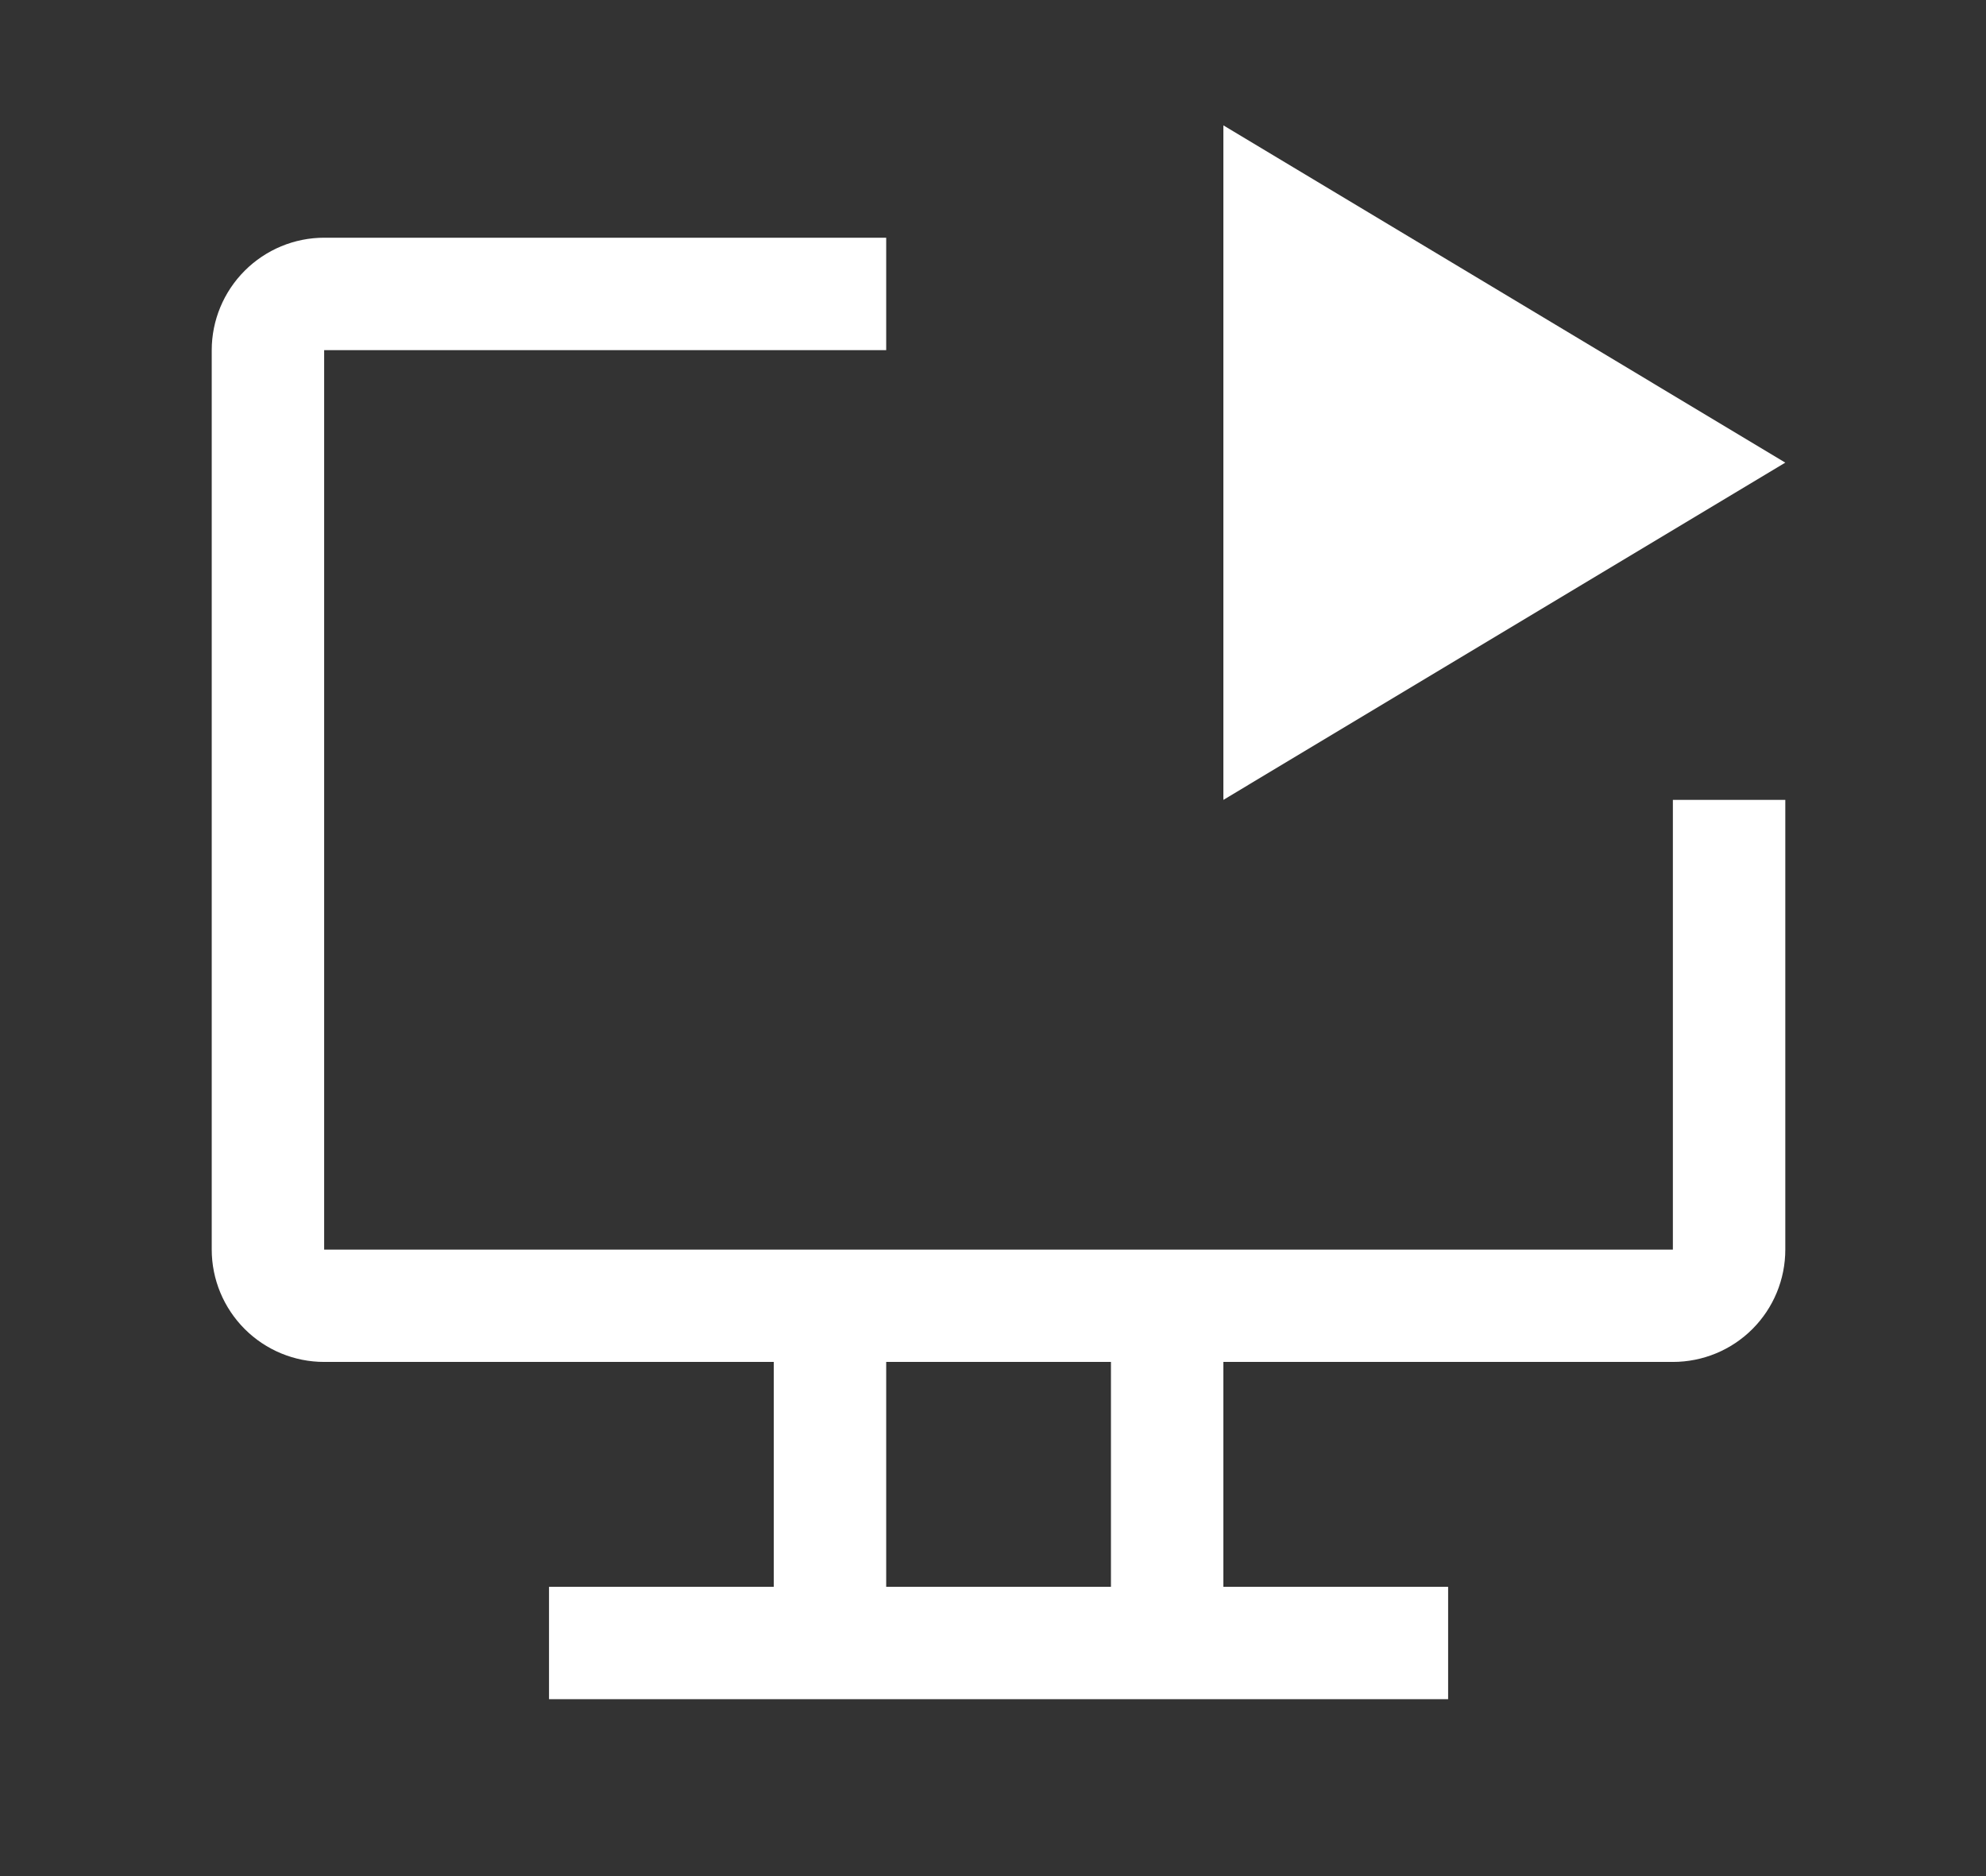 <svg width="18" height="17" viewBox="0 0 18 17" fill="none" xmlns="http://www.w3.org/2000/svg">
<rect x="0" y="0" width="18" height="17" fill="#333333" stroke="none"/>
<path d="M11.088 1.136V7.248L16.181 4.192L11.088 1.136Z" fill="white"/>
<path d="M15.162 7.248V11.323H2.938V3.173H8.032V2.154H2.938C2.668 2.154 2.409 2.262 2.218 2.453C2.027 2.644 1.919 2.903 1.919 3.173V11.323C1.919 11.593 2.027 11.852 2.218 12.043C2.409 12.234 2.668 12.341 2.938 12.341H7.013V14.379H4.976V15.397H13.125V14.379H11.088V12.341H15.162C15.433 12.341 15.692 12.234 15.883 12.043C16.074 11.852 16.181 11.593 16.181 11.323V7.248H15.162ZM10.069 14.379H8.032V12.341H10.069V14.379Z" fill="white"/>
</svg>
